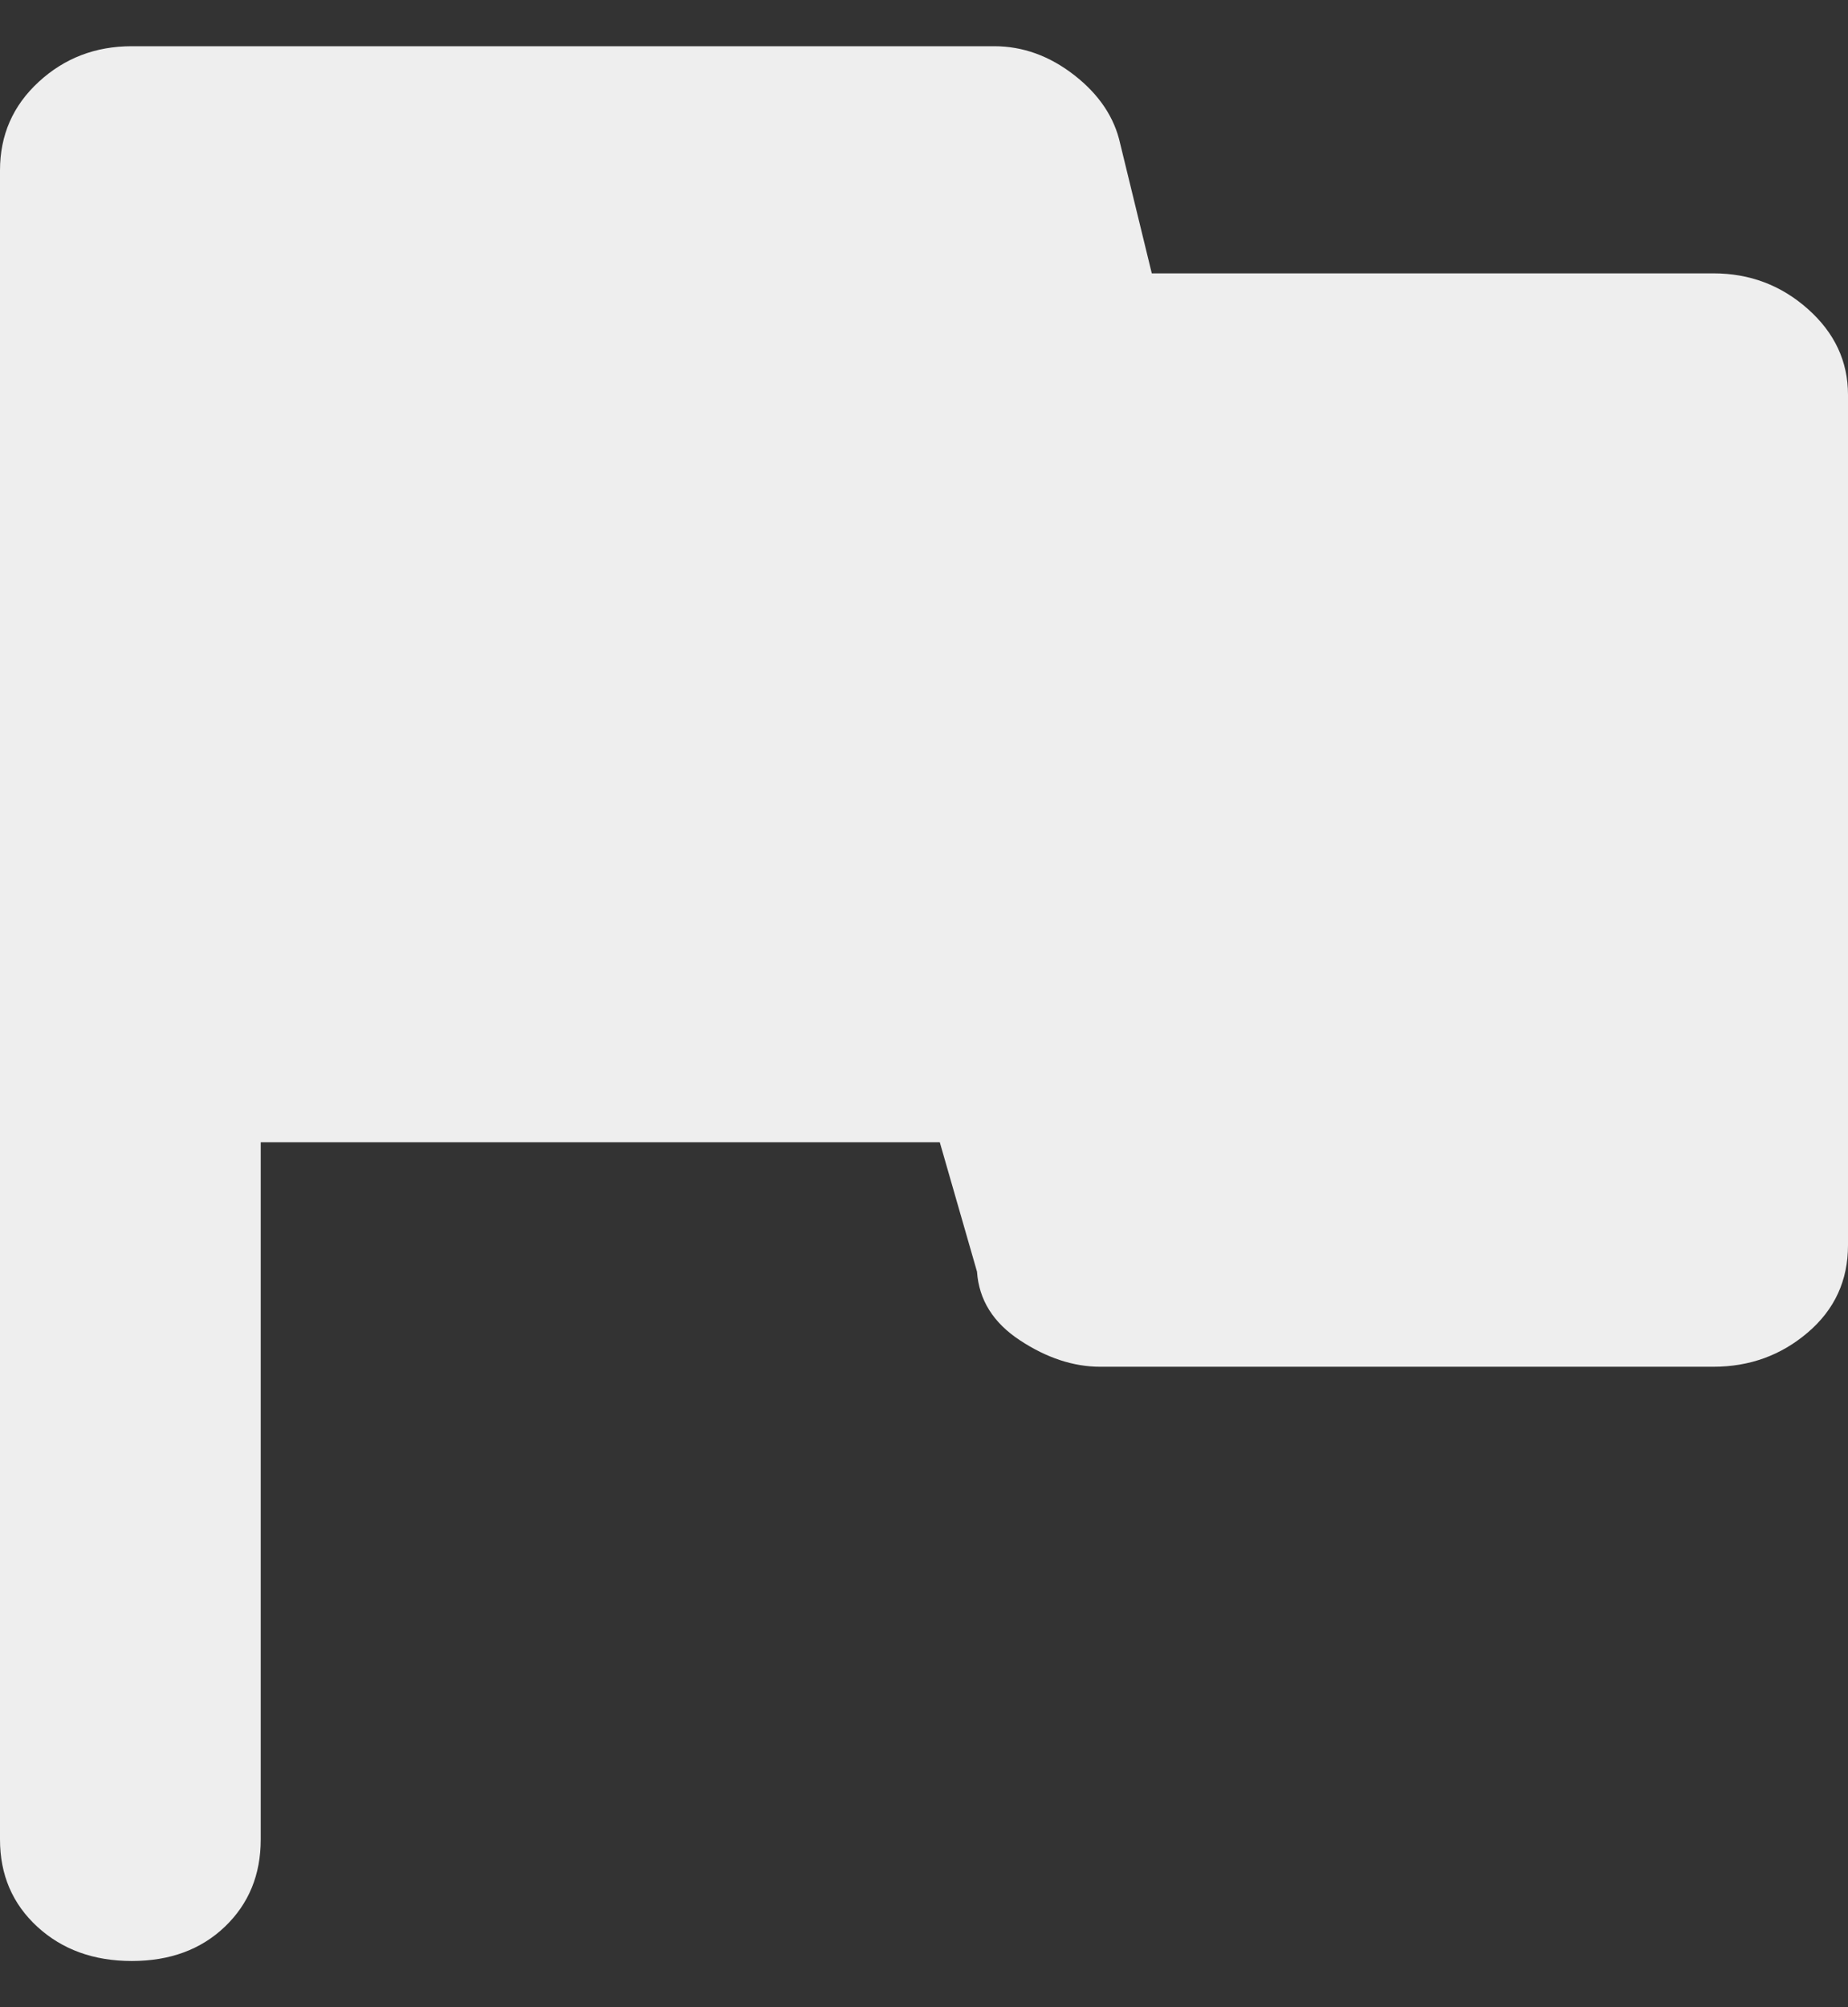 <svg width="35" height="38" viewBox="0 0 35 38" fill="none" xmlns="http://www.w3.org/2000/svg">
<rect x="0" y="0" width="35" height="38" fill="#333333" stroke="none"/>
<path d="M2.496 37.125C1.773 37.125 1.176 36.908 0.705 36.475C0.235 36.042 0 35.492 0 34.825V3.225C0 2.558 0.244 2 0.733 1.55C1.221 1.1 1.809 0.875 2.496 0.875H18.829C19.372 0.875 19.879 1.058 20.349 1.425C20.819 1.792 21.108 2.225 21.217 2.725L21.814 5.175H32.45C33.137 5.175 33.734 5.4 34.24 5.85C34.747 6.3 35 6.842 35 7.475V23.575C35 24.242 34.747 24.792 34.24 25.225C33.734 25.658 33.137 25.875 32.45 25.875H20.837C20.331 25.875 19.824 25.708 19.318 25.375C18.811 25.042 18.54 24.608 18.504 24.075L17.799 21.625H4.938V34.825C4.938 35.492 4.712 36.042 4.26 36.475C3.807 36.908 3.22 37.125 2.496 37.125Z" fill="#EEEEEE"/>
</svg>
